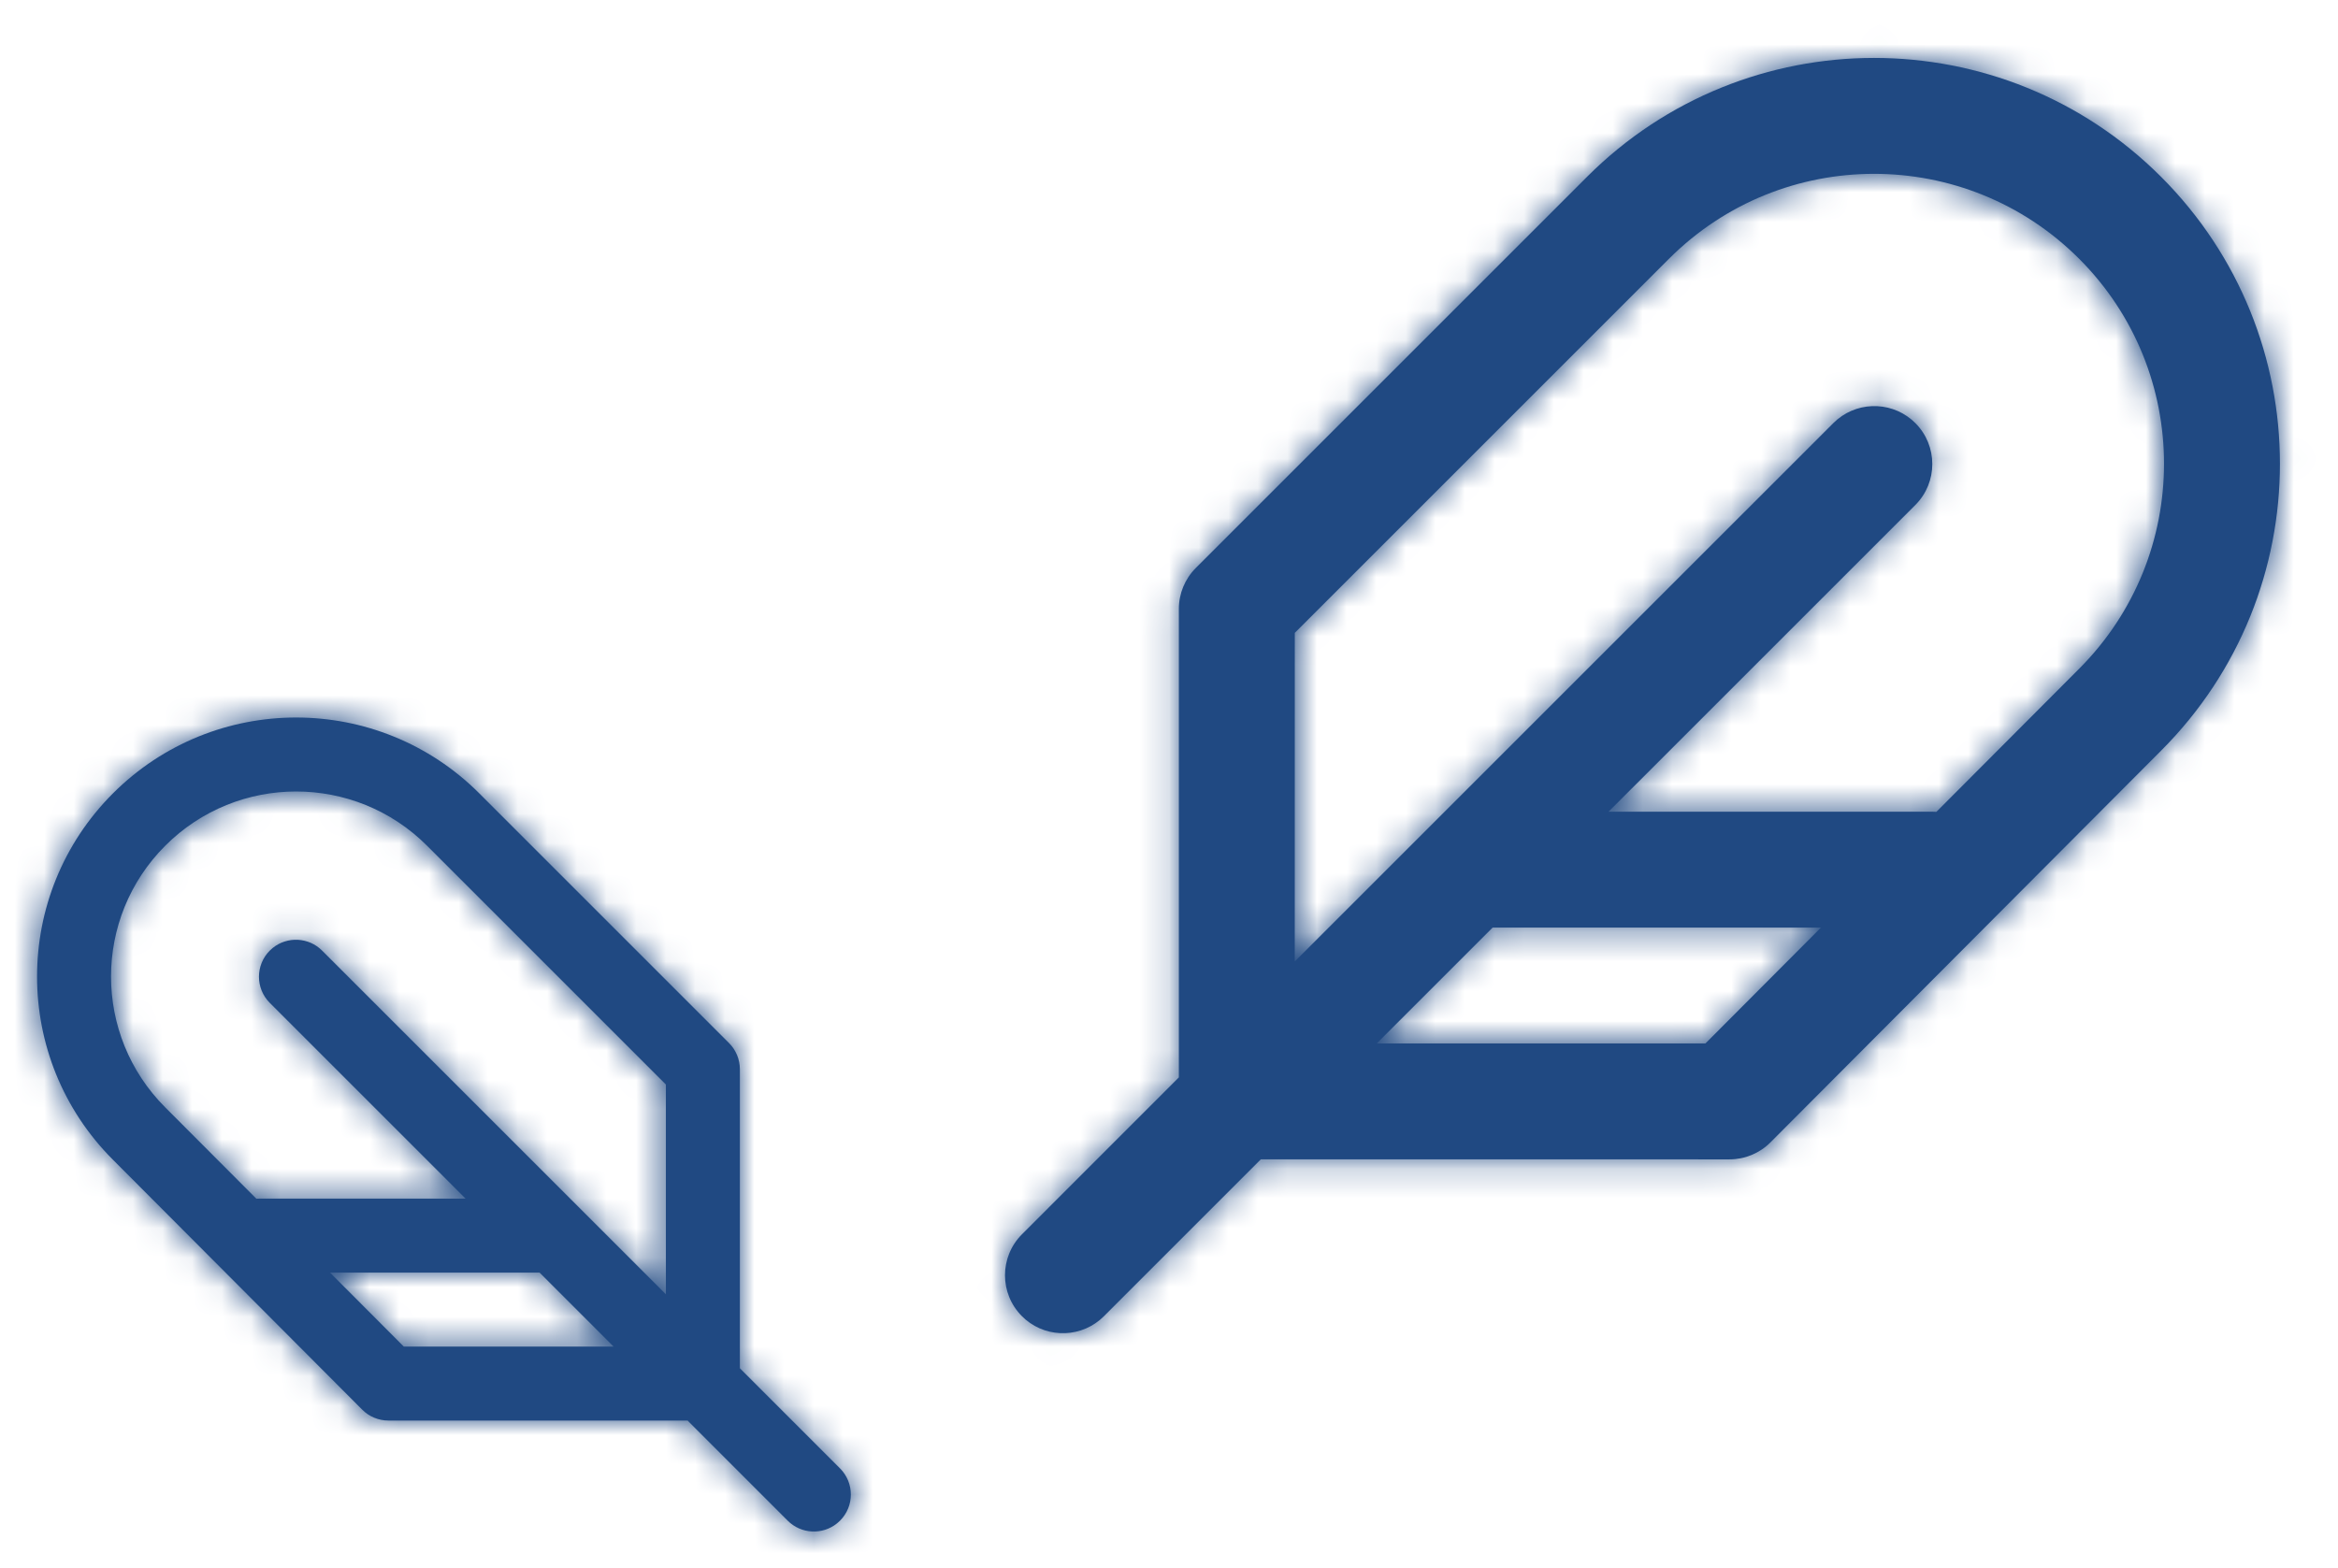 <?xml version="1.0" encoding="UTF-8"?>
<svg width="79px" height="53px" viewBox="0 0 79 53" version="1.1" xmlns="http://www.w3.org/2000/svg" xmlns:xlink="http://www.w3.org/1999/xlink">
    <title>Group 12</title>
    <defs>
        <path d="M41.021,5.975 C46.377,11.331 46.377,20.014 41.022,25.37 L27.824,38.607 C27.457,38.976 26.958,39.183 26.438,39.183 L10.603,39.182 L5.301,44.484 C4.577,45.209 3.426,45.247 2.656,44.599 L2.532,44.484 C1.767,43.72 1.767,42.48 2.532,41.715 L2.532,41.715 L7.833,36.412 L7.833,20.579 C7.833,20.059 8.04,19.561 8.407,19.194 L21.626,5.975 C26.982,0.619 35.665,0.619 41.021,5.975 Z M29.529,31.349 L18.436,31.349 L14.52,35.265 L25.625,35.266 L29.529,31.349 Z M24.395,8.745 L11.75,21.39 L11.749,32.496 L29.949,14.298 C30.673,13.574 31.824,13.536 32.594,14.184 L32.718,14.298 C33.483,15.063 33.483,16.303 32.718,17.068 L32.718,17.068 L22.353,27.432 L33.292,27.433 C33.338,27.433 33.384,27.435 33.429,27.438 L38.25,22.604 C42.078,18.775 42.078,12.571 38.252,8.745 C34.425,4.918 28.222,4.918 24.395,8.745 Z" id="path-1"></path>
        <path d="M26.184,3.814 C29.602,7.233 29.603,12.775 26.185,16.194 L17.76,24.643 C17.526,24.878 17.207,25.01 16.875,25.01 L6.767,25.01 L3.384,28.394 C2.928,28.85 2.208,28.88 1.718,28.485 L1.616,28.394 C1.128,27.906 1.128,27.115 1.616,26.627 L1.616,26.627 L5,23.242 L5,13.135 C5,12.804 5.132,12.486 5.366,12.252 L13.804,3.814 C17.222,0.395 22.765,0.395 26.184,3.814 Z M18.848,20.01 L11.767,20.01 L9.267,22.51 L16.356,22.51 L18.848,20.01 Z M15.571,5.582 L7.5,13.653 L7.5,20.742 L19.116,9.127 C19.572,8.671 20.292,8.641 20.782,9.035 L20.884,9.127 C21.372,9.615 21.372,10.406 20.884,10.894 L20.884,10.894 L14.267,17.51 L21.25,17.51 C21.279,17.51 21.308,17.511 21.337,17.513 L24.415,14.428 C26.859,11.984 26.859,8.024 24.416,5.582 C21.974,3.139 18.014,3.139 15.571,5.582 Z" id="path-3"></path>
    </defs>
    <g id="Page-1" stroke="none" stroke-width="1" fill="none" fill-rule="evenodd">
        <g id="01.-Home" transform="translate(-898, -212)">
            <g id="Group-12" transform="translate(898, 212)">
                <g id="feather" transform="translate(32, 0)">
                    <mask id="mask-2" fill="white">
                        <use xlink:href="#path-1"></use>
                    </mask>
                    <use id="Combined-Shape" fill="#204982" fill-rule="nonzero" xlink:href="#path-1"></use>
                    <g id="Group" mask="url(#mask-2)" fill="#204982">
                        <g id="COLOR/-black">
                            <rect id="Rectangle" x="0" y="0" width="47" height="47"></rect>
                        </g>
                    </g>
                </g>
                <g id="Group" transform="translate(0, 23)">
                    <g id="feather-copy" transform="translate(15, 15) scale(-1, 1) translate(-15, -15) ">
                        <mask id="mask-4" fill="white">
                            <use xlink:href="#path-3"></use>
                        </mask>
                        <use id="Combined-Shape" fill="#204982" fill-rule="nonzero" xlink:href="#path-3"></use>
                        <g id="Group" mask="url(#mask-4)" fill="#204982">
                            <g id="COLOR/-black">
                                <rect id="Rectangle" x="0" y="0" width="30" height="30"></rect>
                            </g>
                        </g>
                    </g>
                </g>
            </g>
        </g>
    </g>
</svg>